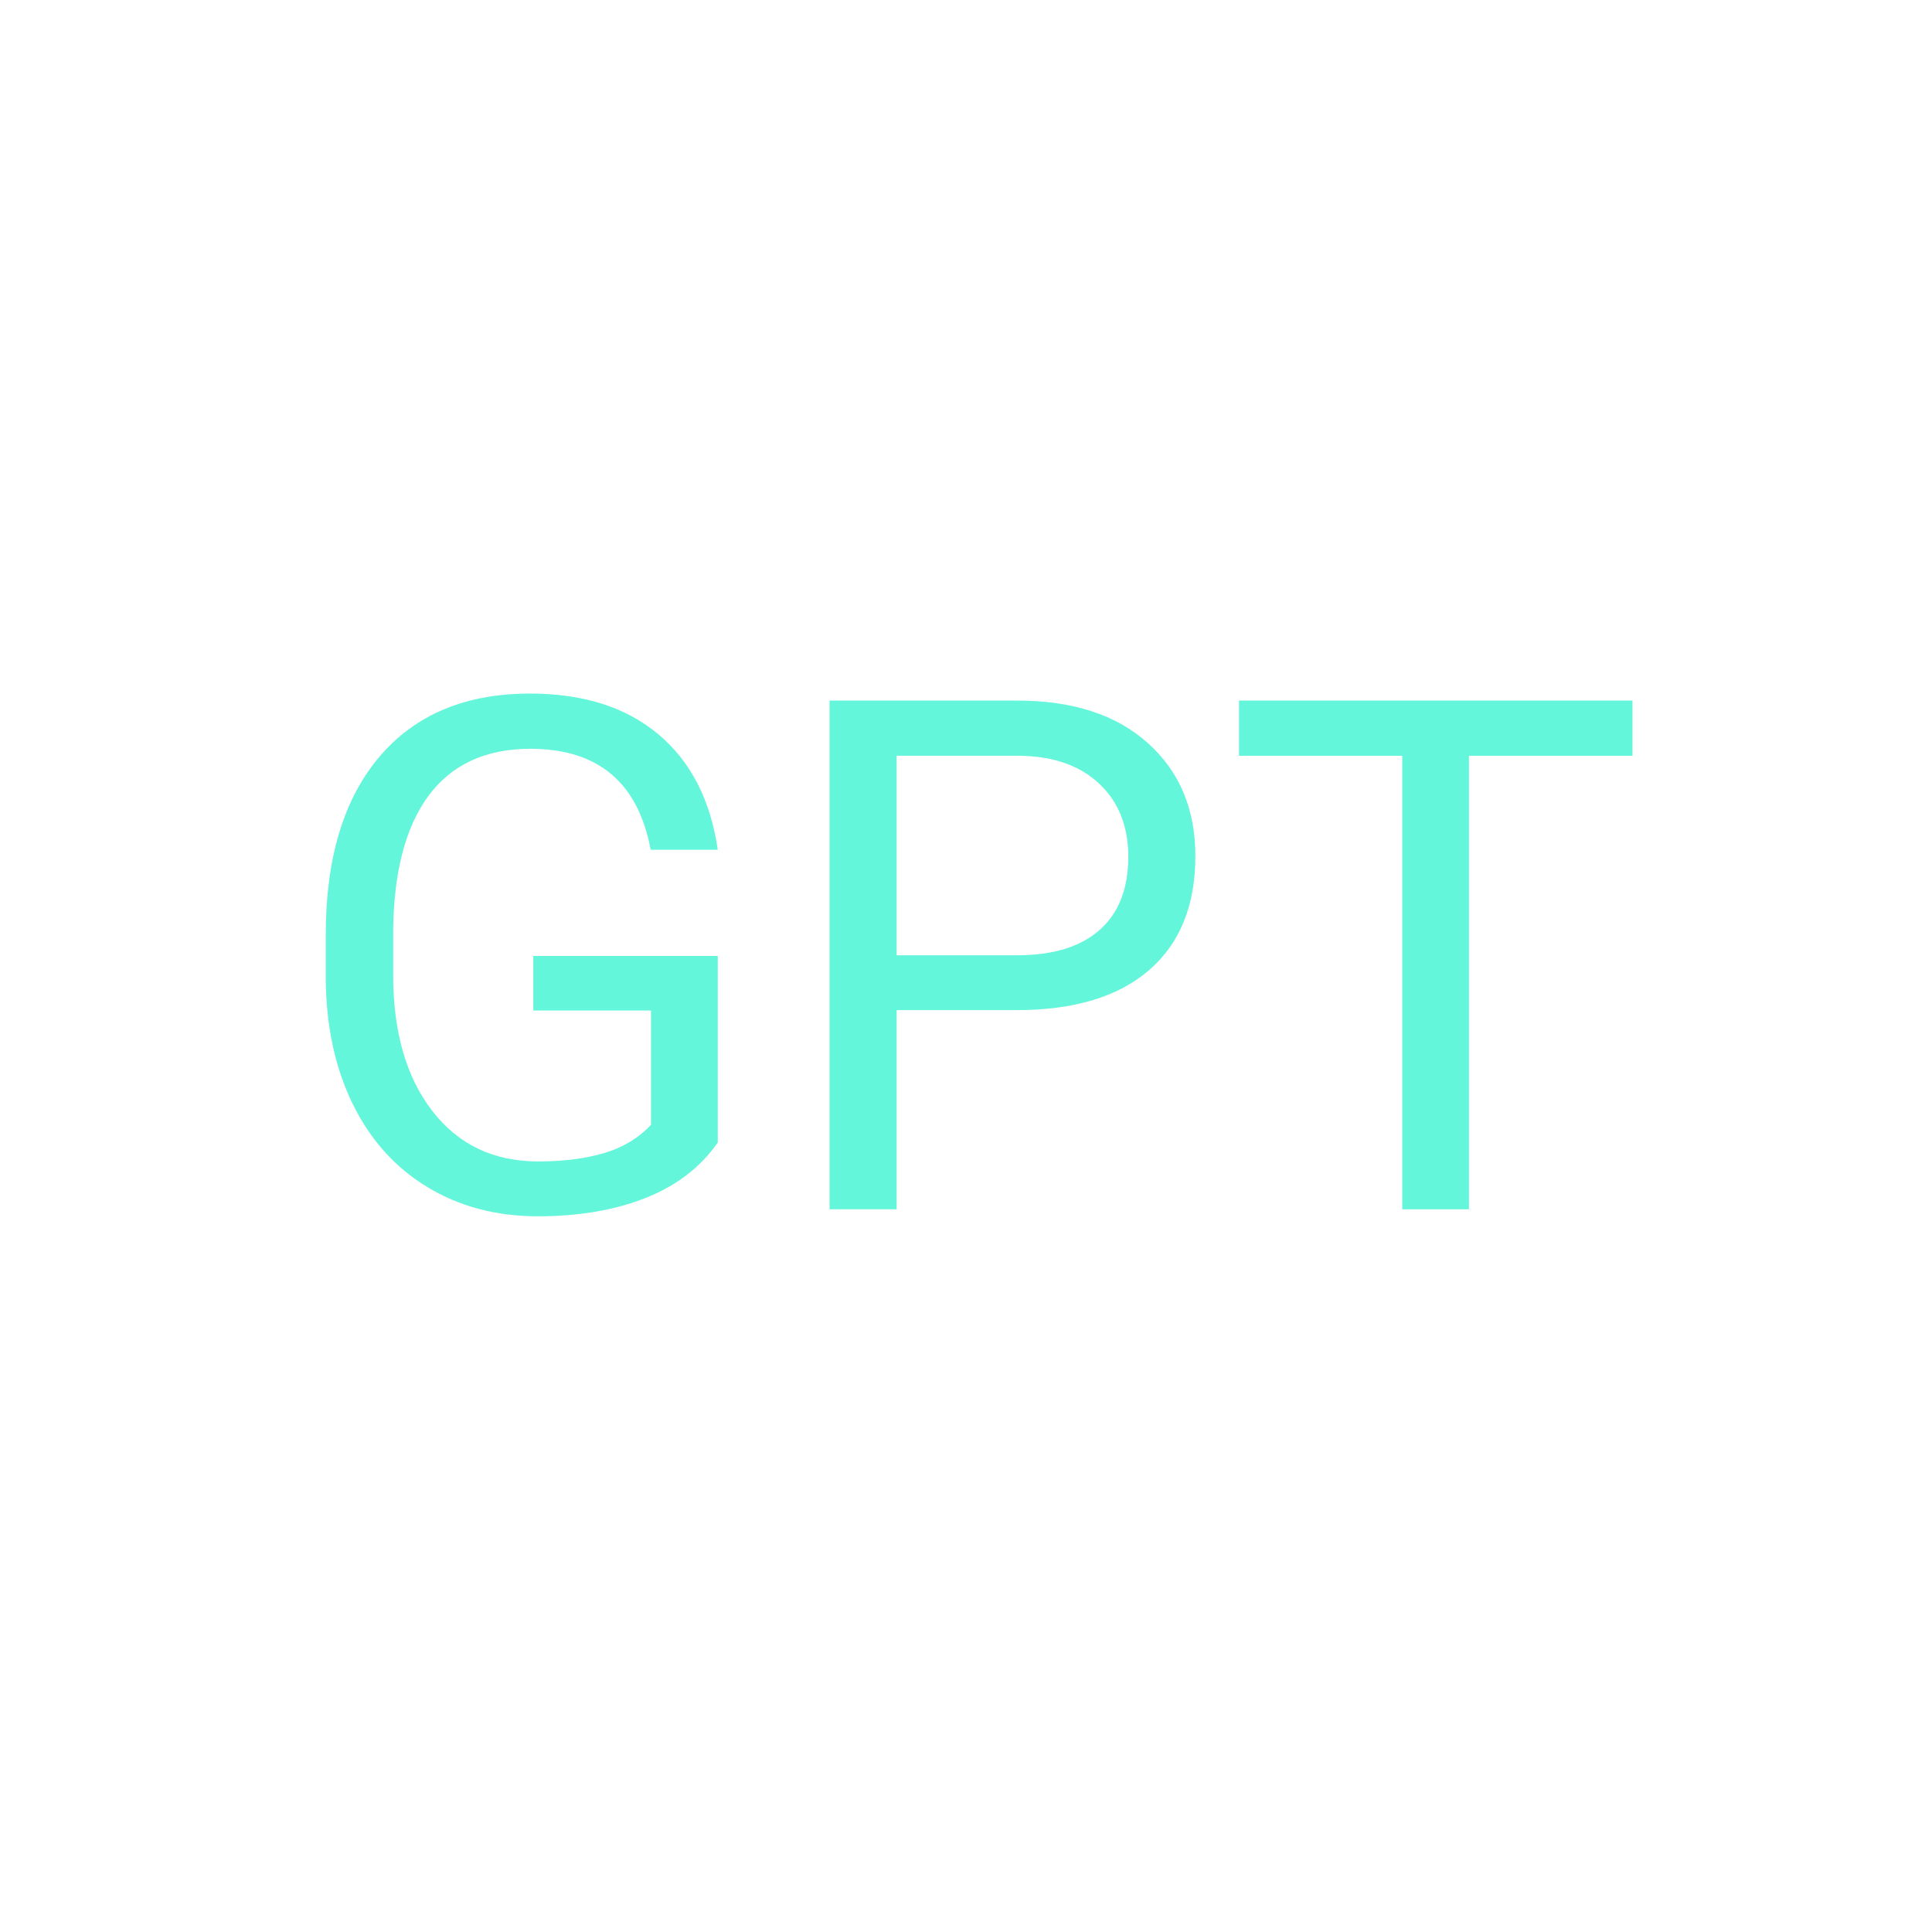 <svg xmlns="http://www.w3.org/2000/svg" xmlns:xlink="http://www.w3.org/1999/xlink" width="1080" zoomAndPan="magnify" viewBox="0 0 810 810" height="1080" preserveAspectRatio="xMidYMid meet" version="1.0"><defs><g/></defs><g fill="#64f6da" fill-opacity="1"><g transform="translate(118.694, 507)"><g><path d="M 182.234 -27.984 C 175.004 -17.629 164.914 -9.883 151.969 -4.75 C 139.031 0.375 123.969 2.938 106.781 2.938 C 89.406 2.938 73.977 -1.141 60.5 -9.297 C 47.02 -17.453 36.594 -29.051 29.219 -44.094 C 21.852 -59.133 18.07 -76.566 17.875 -96.391 L 17.875 -114.984 C 17.875 -147.117 25.367 -172.023 40.359 -189.703 C 55.348 -207.379 76.414 -216.219 103.562 -216.219 C 125.832 -216.219 143.754 -210.523 157.328 -199.141 C 170.898 -187.766 179.203 -171.629 182.234 -150.734 L 154.109 -150.734 C 148.828 -178.953 132.031 -193.062 103.719 -193.062 C 84.863 -193.062 70.578 -186.445 60.859 -173.219 C 51.148 -159.988 46.242 -140.82 46.141 -115.719 L 46.141 -98.297 C 46.141 -74.367 51.609 -55.348 62.547 -41.234 C 73.484 -27.117 88.281 -20.062 106.938 -20.062 C 117.477 -20.062 126.703 -21.234 134.609 -23.578 C 142.523 -25.922 149.07 -29.879 154.25 -35.453 L 154.25 -83.344 L 104.891 -83.344 L 104.891 -106.203 L 182.234 -106.203 Z M 182.234 -27.984 "/></g></g><g transform="translate(323.04, 507)"><g><path d="M 52.875 -83.5 L 52.875 0 L 24.75 0 L 24.75 -213.281 L 103.422 -213.281 C 126.754 -213.281 145.035 -207.32 158.266 -195.406 C 171.504 -183.5 178.125 -167.727 178.125 -148.094 C 178.125 -127.395 171.656 -111.453 158.719 -100.266 C 145.781 -89.086 127.25 -83.5 103.125 -83.5 Z M 52.875 -106.5 L 103.422 -106.5 C 118.461 -106.5 129.984 -110.035 137.984 -117.109 C 145.992 -124.191 150 -134.422 150 -147.797 C 150 -160.492 145.992 -170.648 137.984 -178.266 C 129.984 -185.891 119 -189.848 105.031 -190.141 L 52.875 -190.141 Z M 52.875 -106.5 "/></g></g><g transform="translate(512.298, 507)"><g><path d="M 172.125 -190.141 L 103.562 -190.141 L 103.562 0 L 75.594 0 L 75.594 -190.141 L 7.172 -190.141 L 7.172 -213.281 L 172.125 -213.281 Z M 172.125 -190.141 "/></g></g></g></svg>